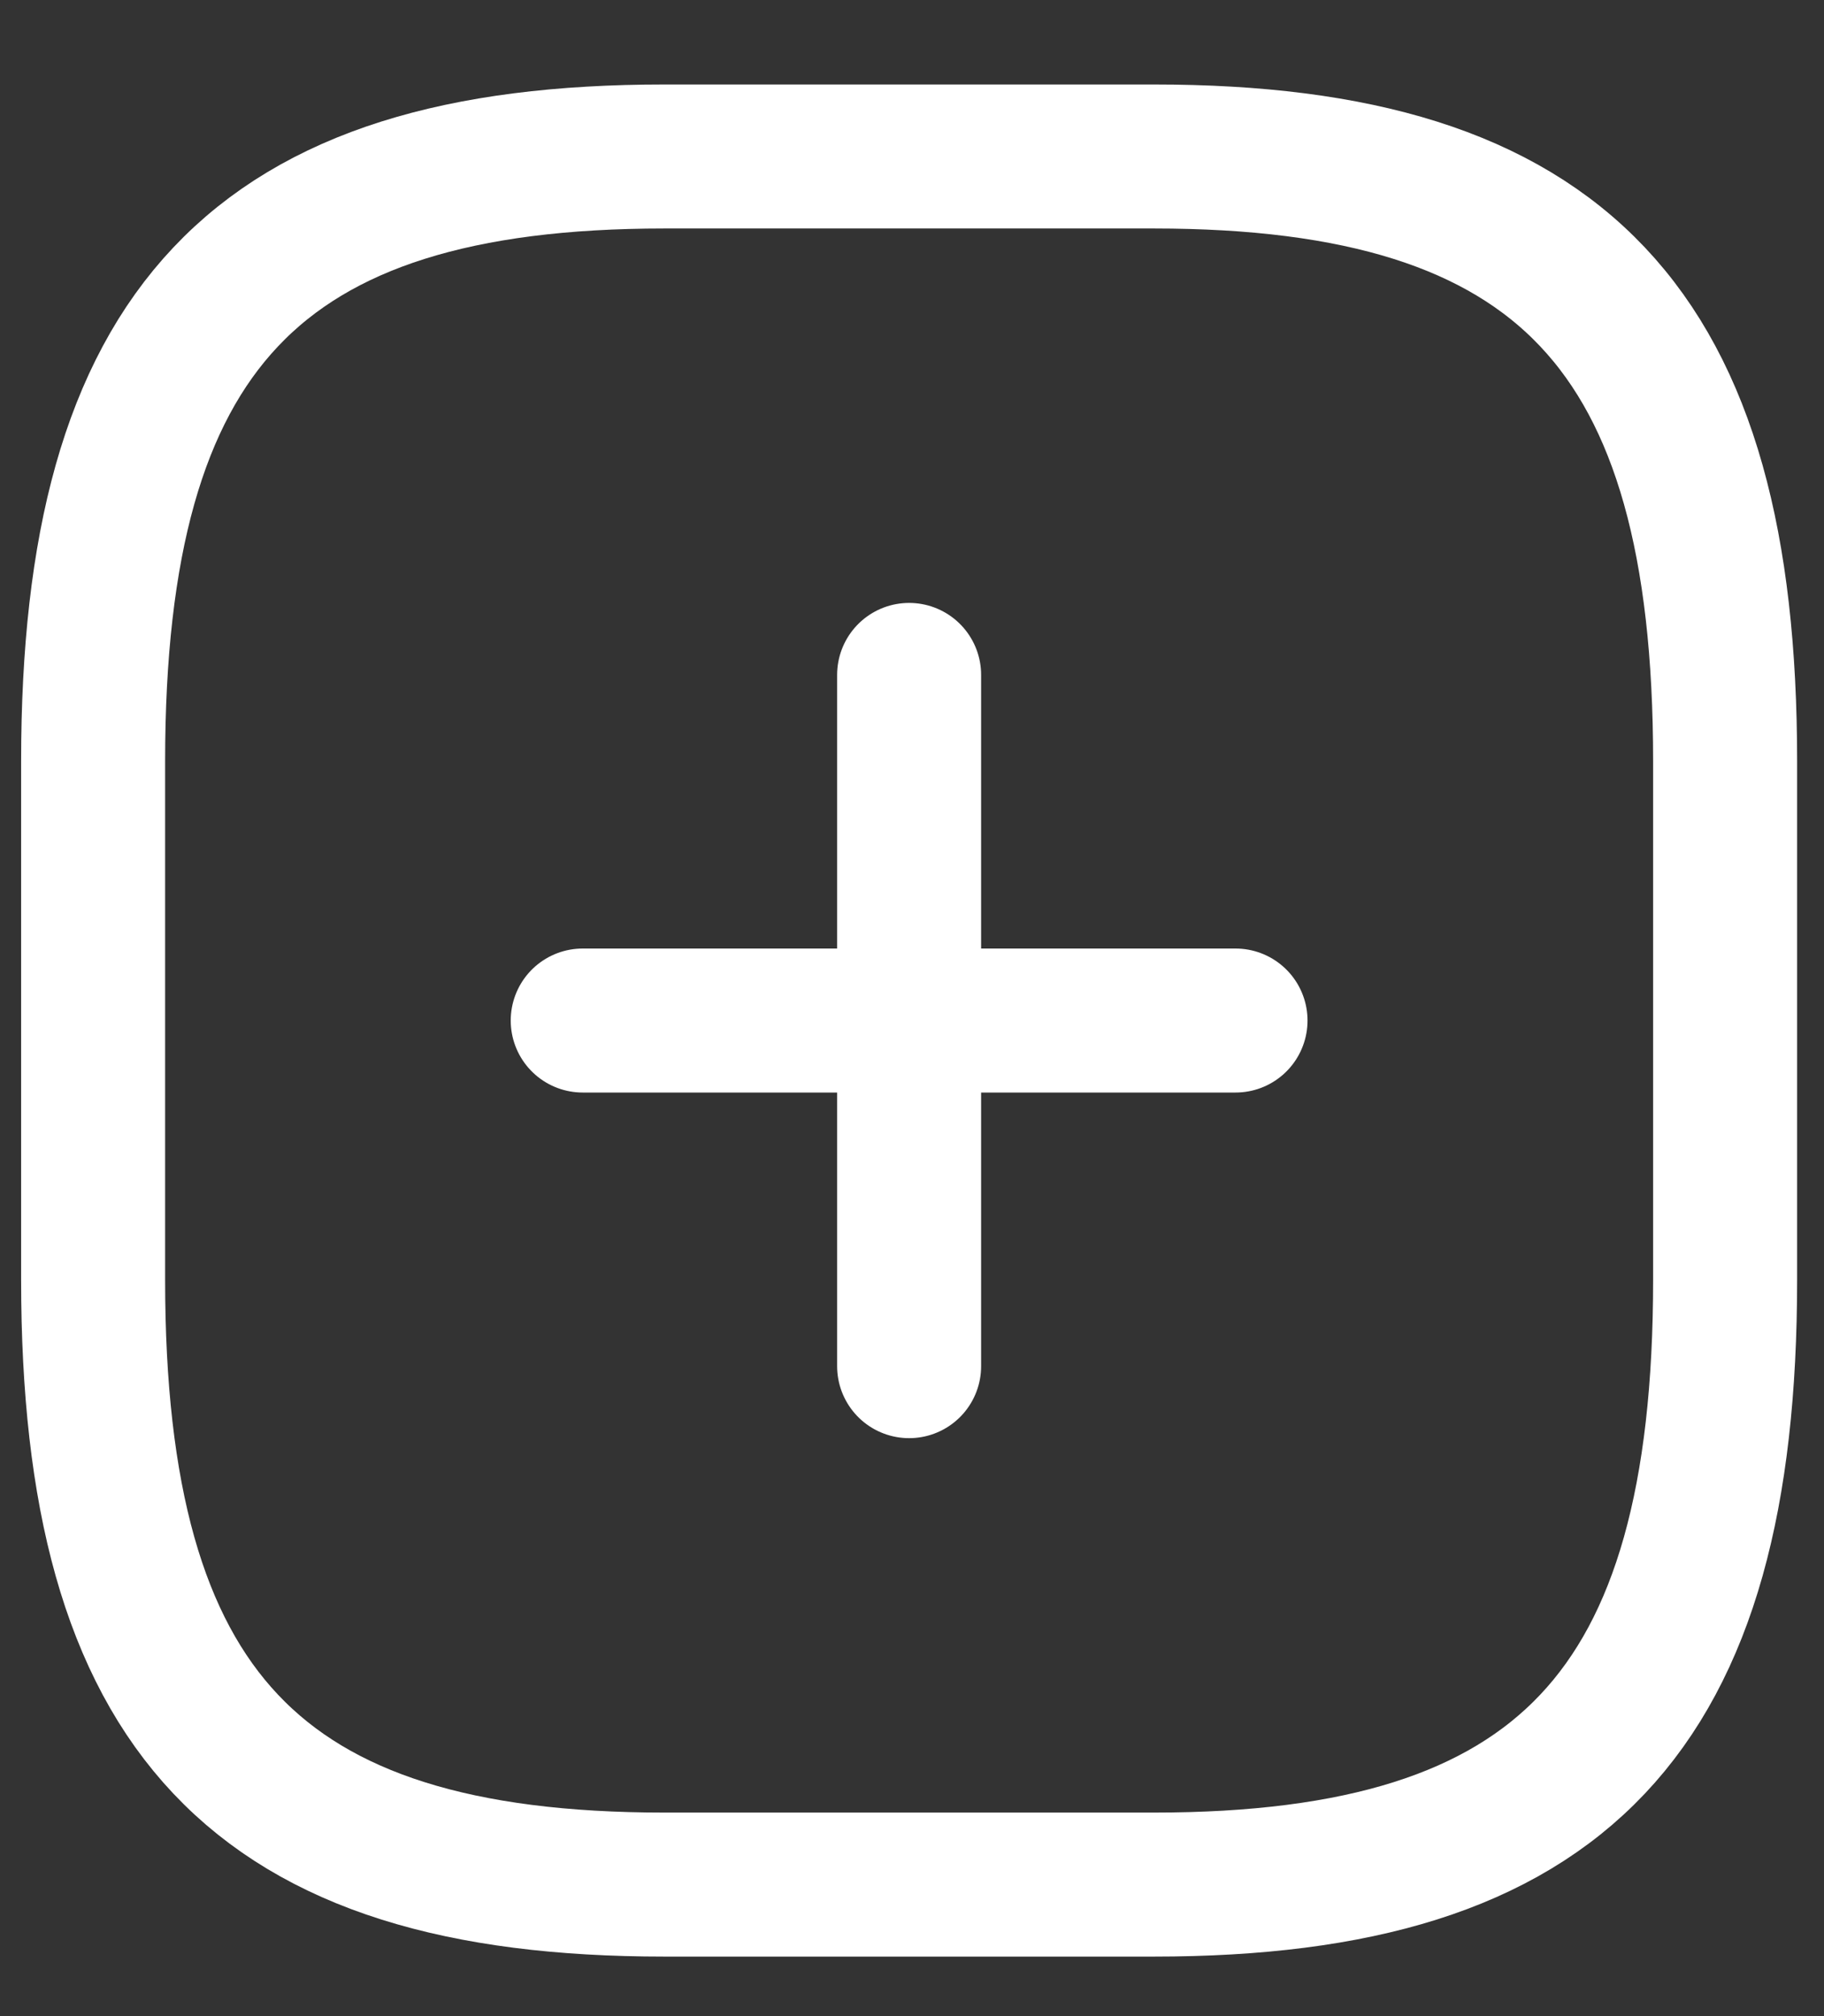 <svg width="19" height="21" viewBox="0 0 19 21" fill="none" xmlns="http://www.w3.org/2000/svg">
<rect x="0" y="0" width="19" height="21" fill="#333333" stroke="none"/>
<path d="M6.07 10.63H12.87M9.47 14.23V7.03M6.92 19.63H12.02C16.27 19.63 17.97 17.83 17.97 13.33V7.93C17.97 3.43 16.27 1.63 12.02 1.63H6.92C2.67 1.63 0.97 3.43 0.97 7.93V13.33C0.97 17.83 2.67 19.63 6.92 19.63Z" stroke="white" stroke-width="1.5" stroke-linecap="round" stroke-linejoin="round"/>
</svg>

